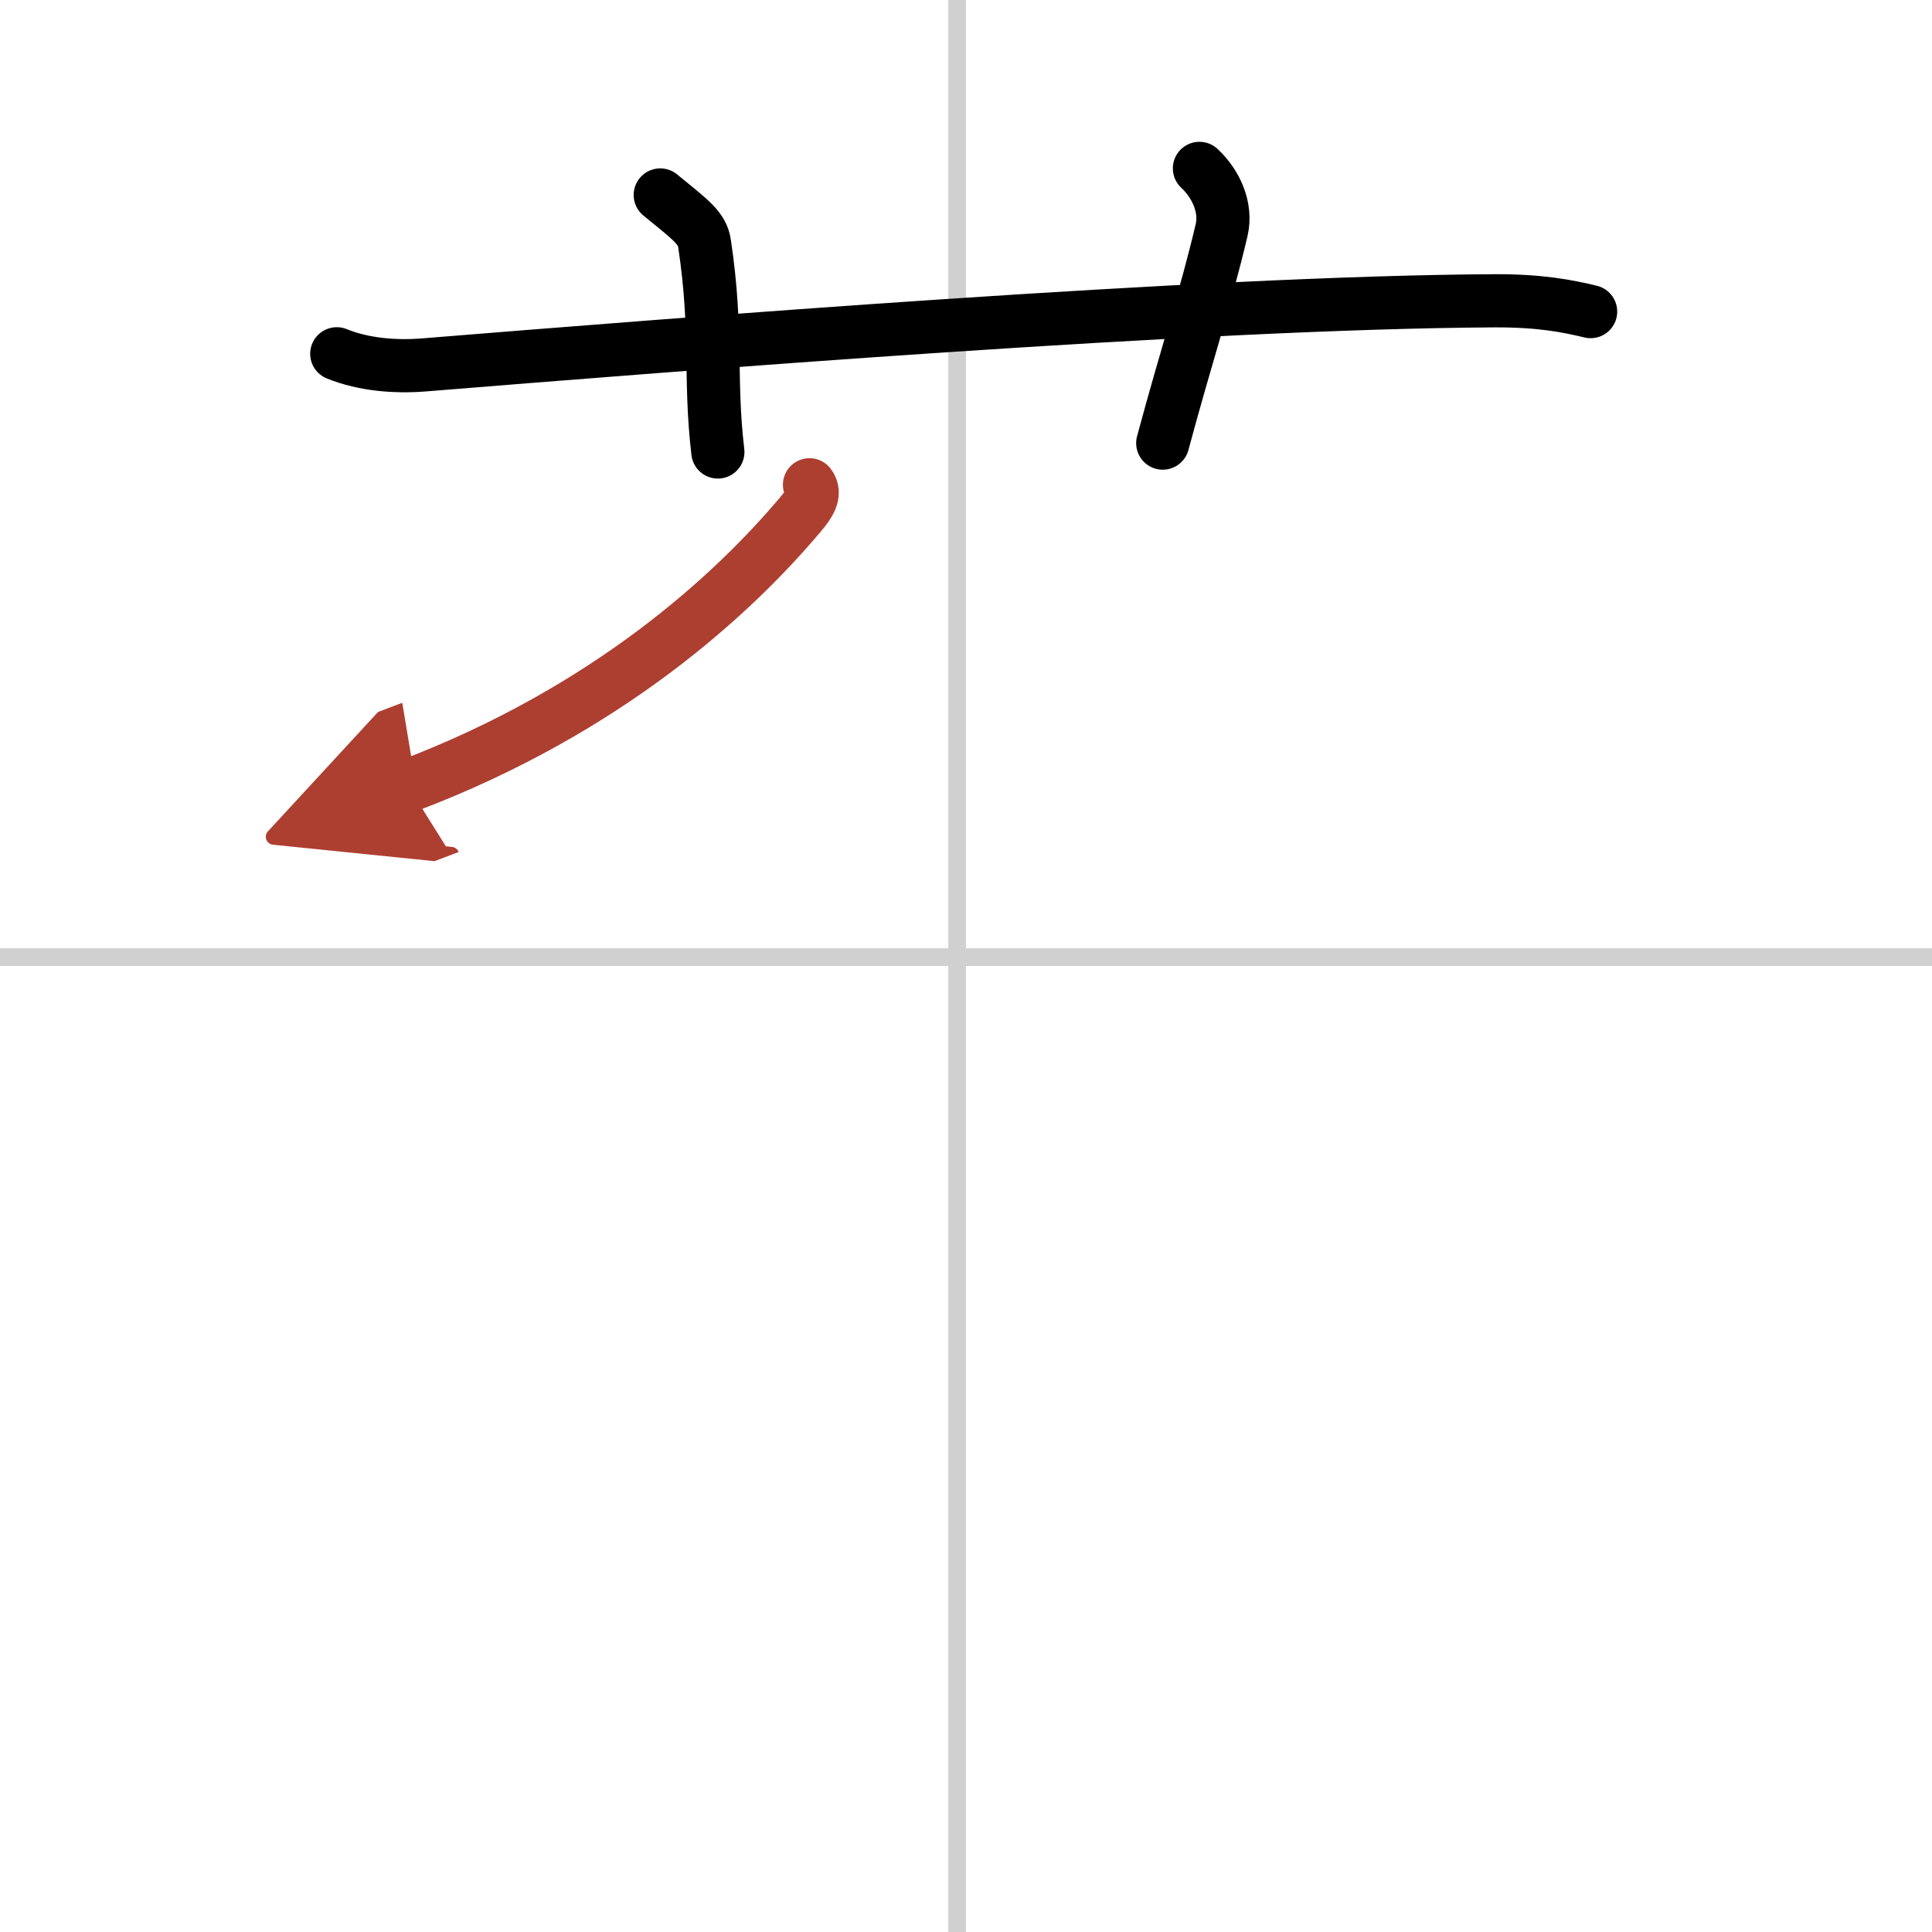 <svg width="400" height="400" viewBox="0 0 109 109" xmlns="http://www.w3.org/2000/svg"><defs><marker id="a" markerWidth="4" orient="auto" refX="1" refY="5" viewBox="0 0 10 10"><polyline points="0 0 10 5 0 10 1 5" fill="#ad3f31" stroke="#ad3f31"/></marker></defs><g fill="none" stroke="#000" stroke-linecap="round" stroke-linejoin="round" stroke-width="3"><rect width="100%" height="100%" fill="#fff" stroke="#fff"/><line x1="54" x2="54" y2="109" stroke="#d0d0d0" stroke-width="1"/><line x2="109" y1="54" y2="54" stroke="#d0d0d0" stroke-width="1"/><path d="m19 19.96c1.55 0.63 3.34 0.75 4.89 0.63 14.21-1.15 44.06-3.54 60.44-3.62 2.58-0.01 4.12 0.3 5.41 0.61"/><path d="m37.25 11c1.75 1.43 2.37 1.86 2.5 2.75 0.75 5 0.25 7.5 0.75 11.75"/><path d="m67.67 9.5c0.93 0.87 1.55 2.2 1.25 3.49-0.93 3.93-1.97 6.99-3.32 12.01"/><path d="m45.67 27.35c0.39 0.51-0.02 1.1-0.54 1.71-3.74 4.43-10.79 10.99-22.11 15.28" marker-end="url(#a)" stroke="#ad3f31"/></g></svg>
